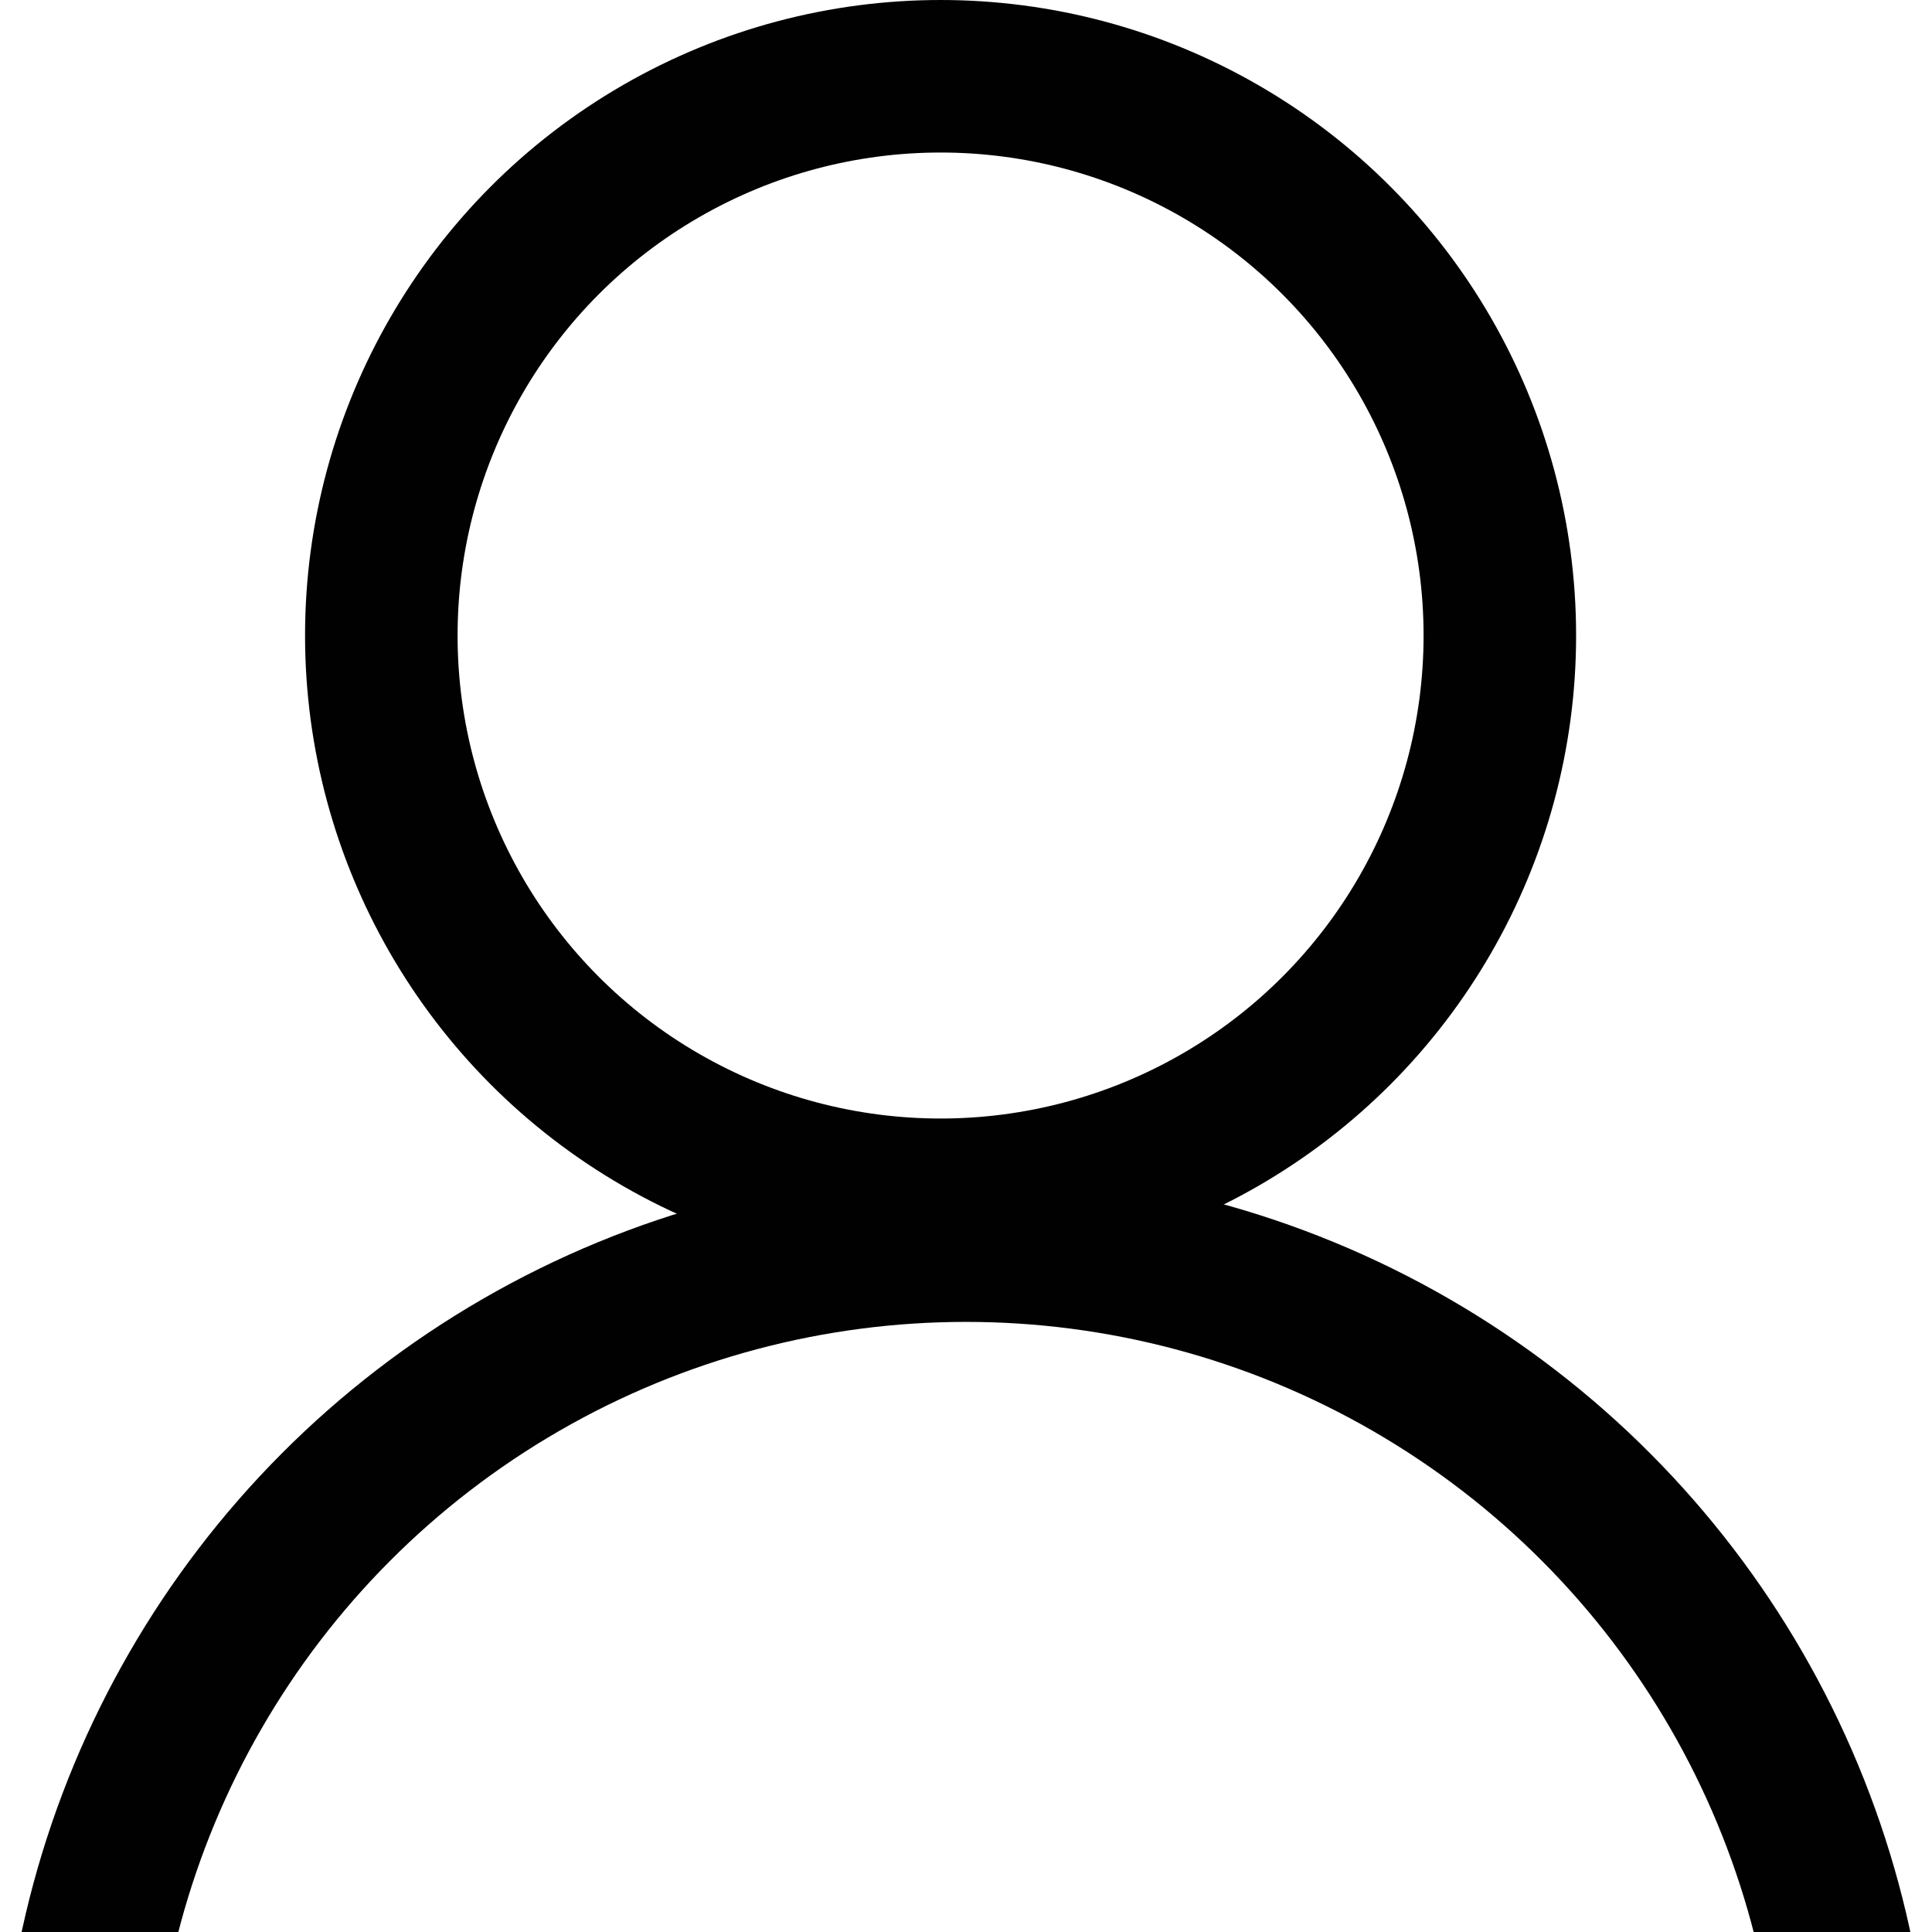 <?xml version="1.0" encoding="UTF-8"?> <svg xmlns="http://www.w3.org/2000/svg" xmlns:xlink="http://www.w3.org/1999/xlink" width="19" height="19" viewBox="0 0 19 19"><defs><clipPath id="clip-login-icon"><rect width="19" height="19"></rect></clipPath></defs><g id="login-icon" clip-path="url(#clip-login-icon)"><g id="Ellipse_1" data-name="Ellipse 1" transform="translate(3)" fill="none" stroke="#010101" stroke-width="1.5"><circle cx="6.25" cy="6.25" r="6.25" stroke="none"></circle><circle cx="6.25" cy="6.25" r="5.5" fill="none"></circle></g><g id="Ellipse_2" data-name="Ellipse 2" transform="translate(0 11.5)" fill="none" stroke="#010101" stroke-width="1.5"><circle cx="9.5" cy="9.5" r="9.5" stroke="none"></circle><circle cx="9.5" cy="9.5" r="8.75" fill="none"></circle></g></g></svg> 